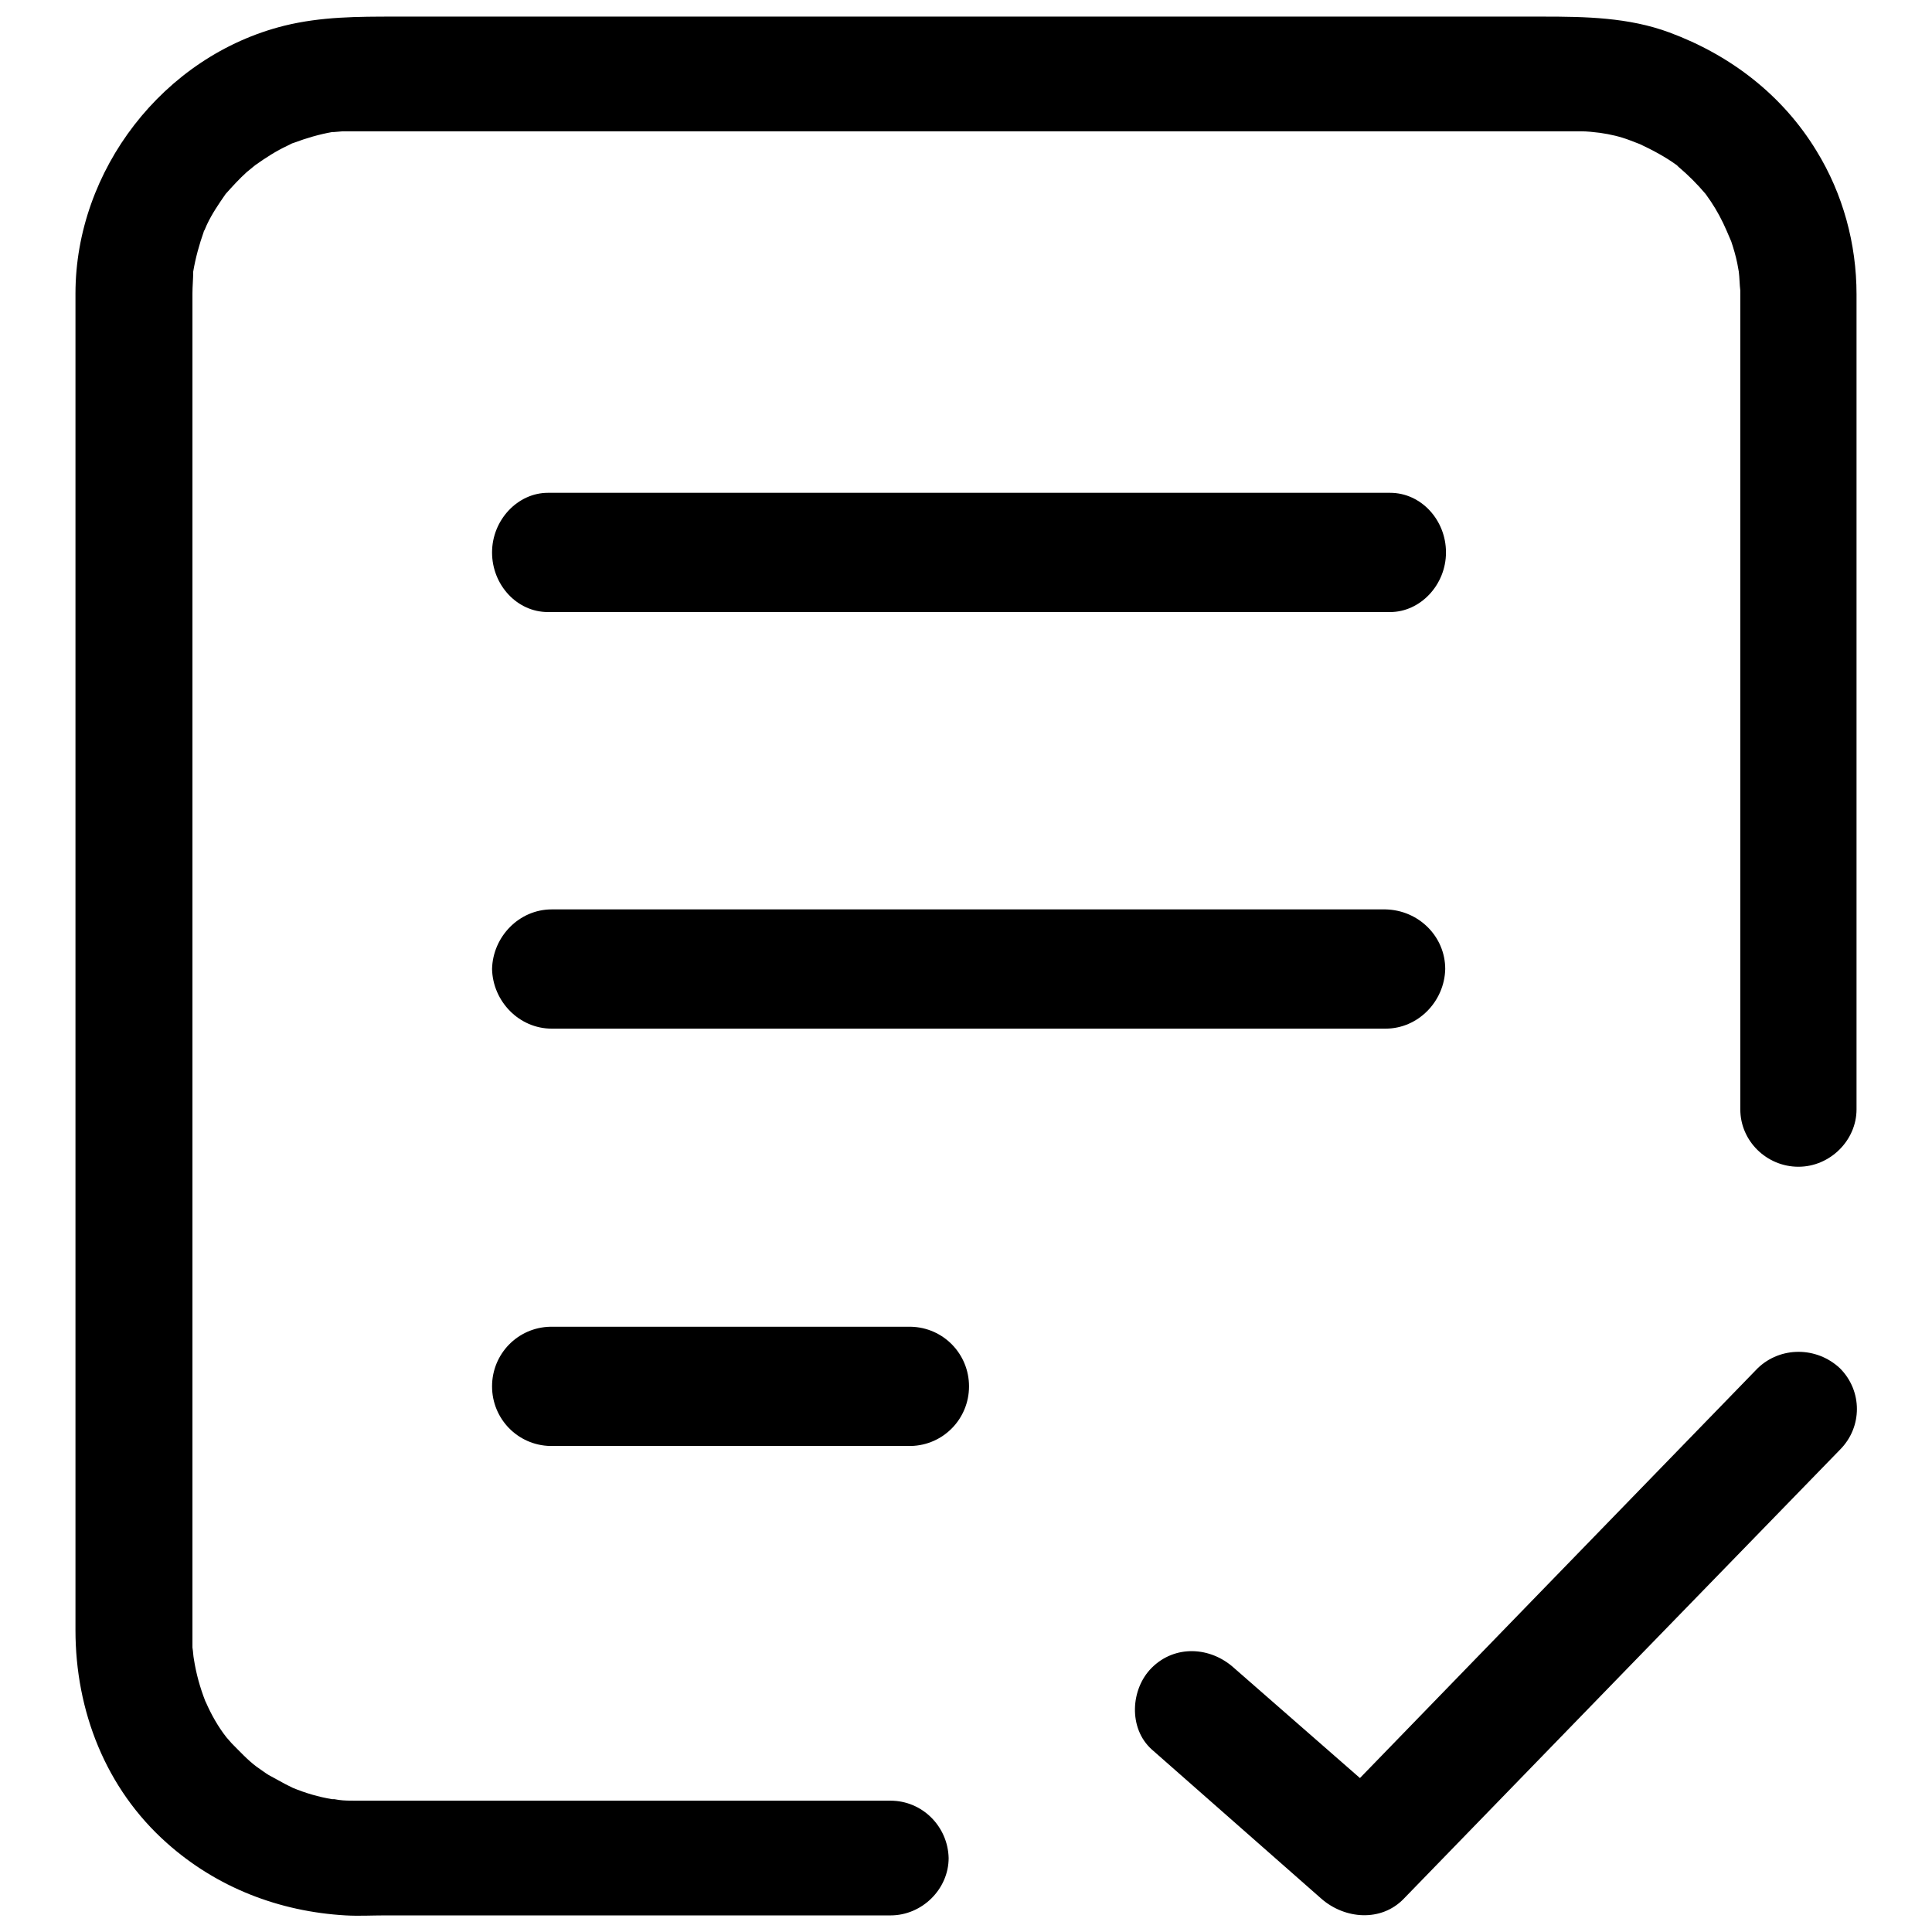 <?xml version="1.0" encoding="utf-8"?>
<!-- Svg Vector Icons : http://www.onlinewebfonts.com/icon -->
<!DOCTYPE svg PUBLIC "-//W3C//DTD SVG 1.1//EN" "http://www.w3.org/Graphics/SVG/1.1/DTD/svg11.dtd">
<svg version="1.1" xmlns="http://www.w3.org/2000/svg" xmlns:xlink="http://www.w3.org/1999/xlink" x="0px" y="0px" viewBox="0 0 256 256" enable-background="new 0 0 256 256" xml:space="preserve">
<g> <path fill="#000000" d="M240.7,20c-4.5-7.4-11.4-12.7-19.5-15.7c-5.4-2-11.1-2.1-16.8-2.1H52.4c-5,0-9.8,0-14.7,1.2 C21.6,7.4,10,22.6,10,38.9V216c0,10.7,4,21,12.1,28.2c6.6,5.9,14.9,9.1,23.7,9.6c1.7,0.1,3.5,0,5.2,0h67c4.2,0,7.7-3.5,7.7-7.6 c-0.1-4.2-3.5-7.6-7.7-7.6H47.2c-0.8,0-1.6,0-2.3-0.1l-0.6-0.1l-0.3,0c-1.8-0.3-3.5-0.8-5.2-1.5l-1-0.5c-0.7-0.4-1.5-0.8-2.2-1.2 c-0.5-0.3-1-0.7-1.6-1.1c-1.2-0.9-2.2-2-3.3-3.1l-0.7-0.8c-1.1-1.4-2-3-2.7-4.6l-0.1-0.2c-0.7-1.8-1.2-3.6-1.5-5.5 c-0.1-0.5-0.1-1-0.2-1.6c0-0.4,0-0.9,0-1.3V38.9c0-1,0.1-1.9,0.1-2.9c0.3-1.8,0.8-3.6,1.4-5.3c0,0,0-0.1,0.1-0.2l0.3-0.7 c0.7-1.5,1.6-2.8,2.5-4.1c0.9-1,1.8-2,2.8-2.9l1.1-0.9c1.4-1,2.8-1.9,4.3-2.6l0.6-0.3l0.3-0.1c1.6-0.6,3.3-1.1,5-1.4l0.2,0l1.2-0.1 c0.7,0,1.4,0,2.2,0h161.9c0.8,0,1.7,0.1,2.5,0.2c1.4,0.2,2.7,0.5,4,1l1.3,0.5c1.7,0.8,3.4,1.7,4.9,2.8l0.2,0.2 c1.3,1.1,2.5,2.3,3.6,3.6l0.7,1c0.8,1.2,1.5,2.5,2.1,3.9l0.6,1.4c0.3,0.9,0.6,1.9,0.8,2.9l0.2,1.1c0.1,0.8,0.1,1.7,0.2,2.5V147 c0,4.2,3.5,7.6,7.7,7.6s7.7-3.5,7.7-7.6V39C246,32.3,244.2,25.7,240.7,20L240.7,20z M232.9,181.3l-30,30.9l-22.7,23.4L163.5,221 c-3.1-2.8-7.8-3.1-10.9,0c-2.8,2.8-3.1,8,0,10.8l22.5,19.8c3.1,2.7,7.9,3.1,10.9,0l30-30.9l27.8-28.6c3-3,3-7.8,0-10.8 C240.7,178.4,235.9,178.4,232.9,181.3z M184.2,81.1c4,0,7.4-3.6,7.4-7.9c0-4.3-3.3-7.9-7.4-7.9H72.6c-4,0-7.4,3.6-7.4,7.9 c0,4.3,3.3,7.9,7.4,7.9H184.2z M73.1,136.3h110.5c4.3,0,7.8-3.6,7.9-7.9c0-4.3-3.5-7.8-7.9-7.9H73.1c-4.3,0-7.8,3.6-7.9,7.9 C65.3,132.7,68.8,136.3,73.1,136.3z M120.7,175.8H72.9c-4.3,0.1-7.7,3.6-7.7,7.9c0,4.3,3.4,7.8,7.7,7.9h47.8 c4.3-0.1,7.7-3.6,7.7-7.9C128.4,179.4,125,175.9,120.7,175.8L120.7,175.8z"/></g>
</svg>